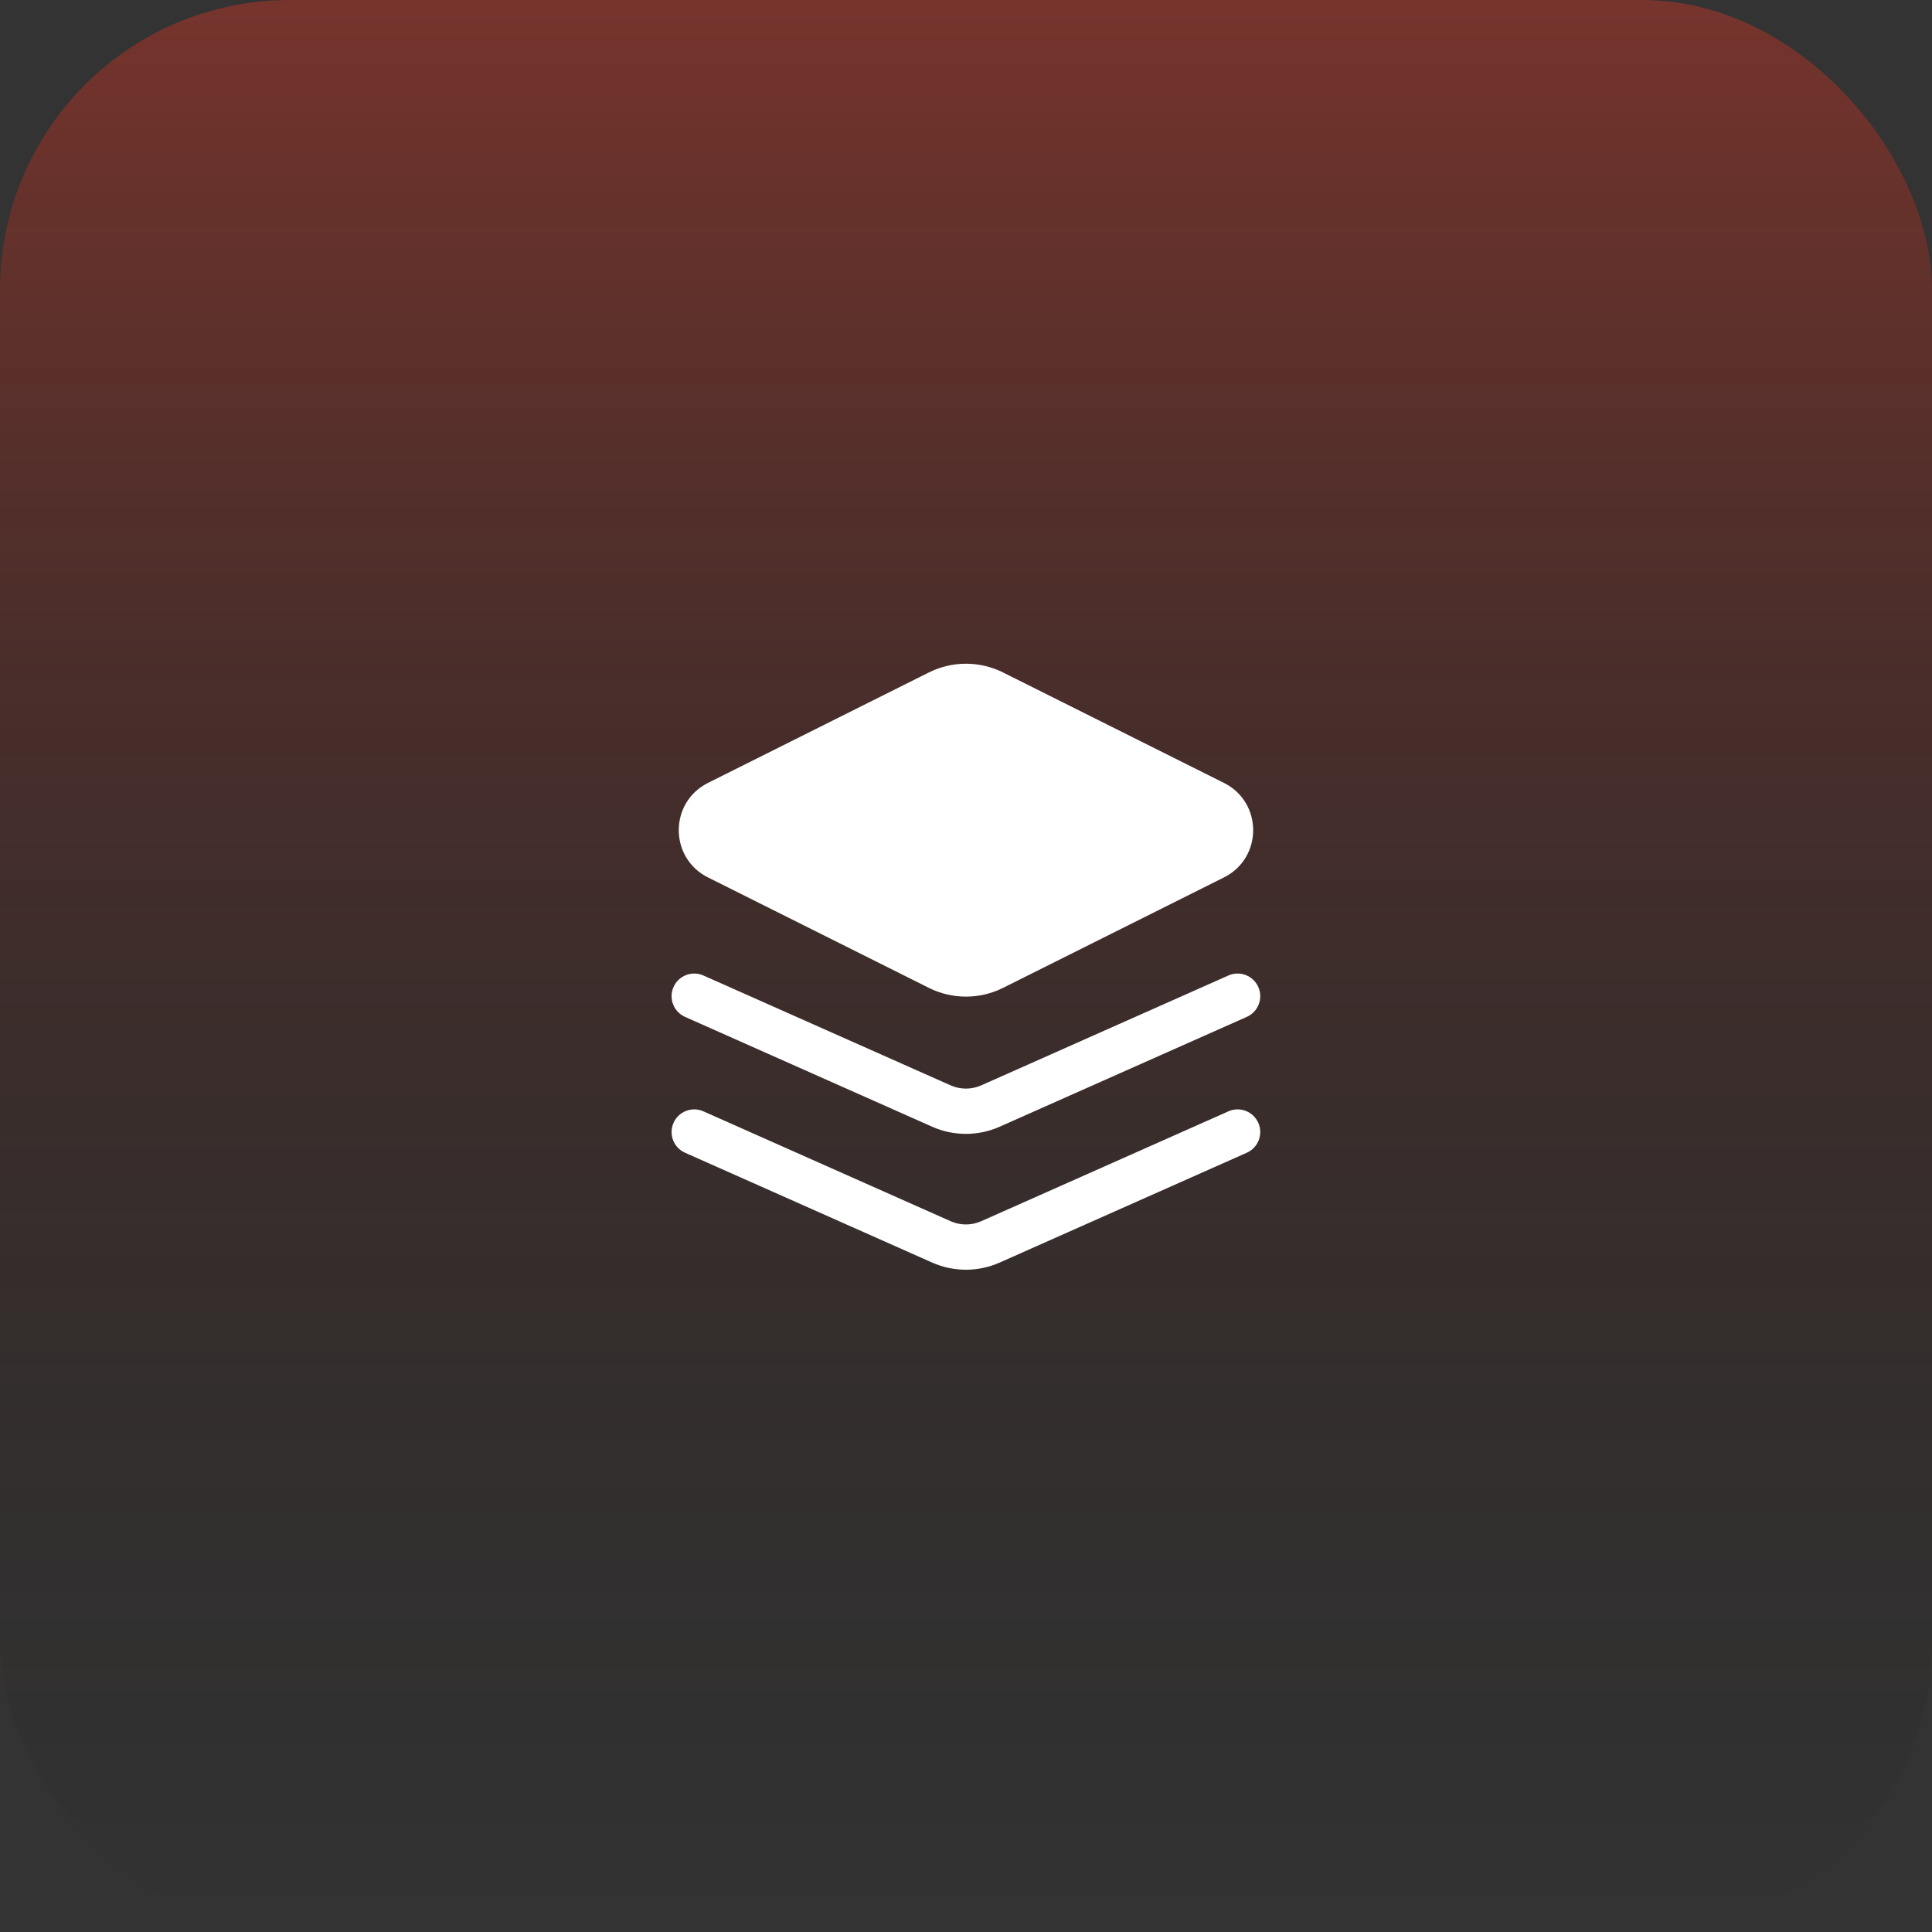 <svg width="80" height="80" viewBox="0 0 80 80" fill="none" xmlns="http://www.w3.org/2000/svg">
<rect x="0" y="0" width="80" height="80" fill="#333333" stroke="none"/>
<rect width="80" height="80" rx="12" fill="url(#paint0_linear_20193_10878)"/>
<path fill-rule="evenodd" clip-rule="evenodd" d="M38.461 27.846C39.429 27.362 40.568 27.362 41.536 27.846L50.682 32.419C52.294 33.225 52.294 35.526 50.682 36.332L41.536 40.905C40.568 41.389 39.429 41.389 38.461 40.905L29.316 36.332C27.703 35.526 27.703 33.225 29.316 32.419L38.461 27.846ZM27.89 46.494C28.1 46.021 28.654 45.808 29.127 46.018L39.362 50.567C39.766 50.747 40.227 50.747 40.631 50.567L50.866 46.018C51.339 45.808 51.893 46.021 52.103 46.494C52.313 46.967 52.1 47.522 51.627 47.732L41.392 52.281C40.504 52.675 39.489 52.675 38.6 52.281L28.366 47.732C27.892 47.522 27.679 46.967 27.89 46.494ZM29.127 40.393C28.654 40.183 28.1 40.396 27.89 40.869C27.679 41.342 27.892 41.896 28.366 42.107L38.6 46.656C39.489 47.05 40.504 47.05 41.392 46.656L51.627 42.107C52.1 41.896 52.313 41.342 52.103 40.869C51.893 40.396 51.339 40.183 50.866 40.393L40.631 44.942C40.227 45.122 39.766 45.122 39.362 44.942L29.127 40.393Z" fill="white"/>
<defs>
<linearGradient id="paint0_linear_20193_10878" x1="40" y1="80" x2="40" y2="0" gradientUnits="userSpaceOnUse">
<stop stop-color="#010101" stop-opacity="0"/>
<stop offset="1" stop-color="#B93526" stop-opacity="0.5"/>
</linearGradient>
</defs>
</svg>
